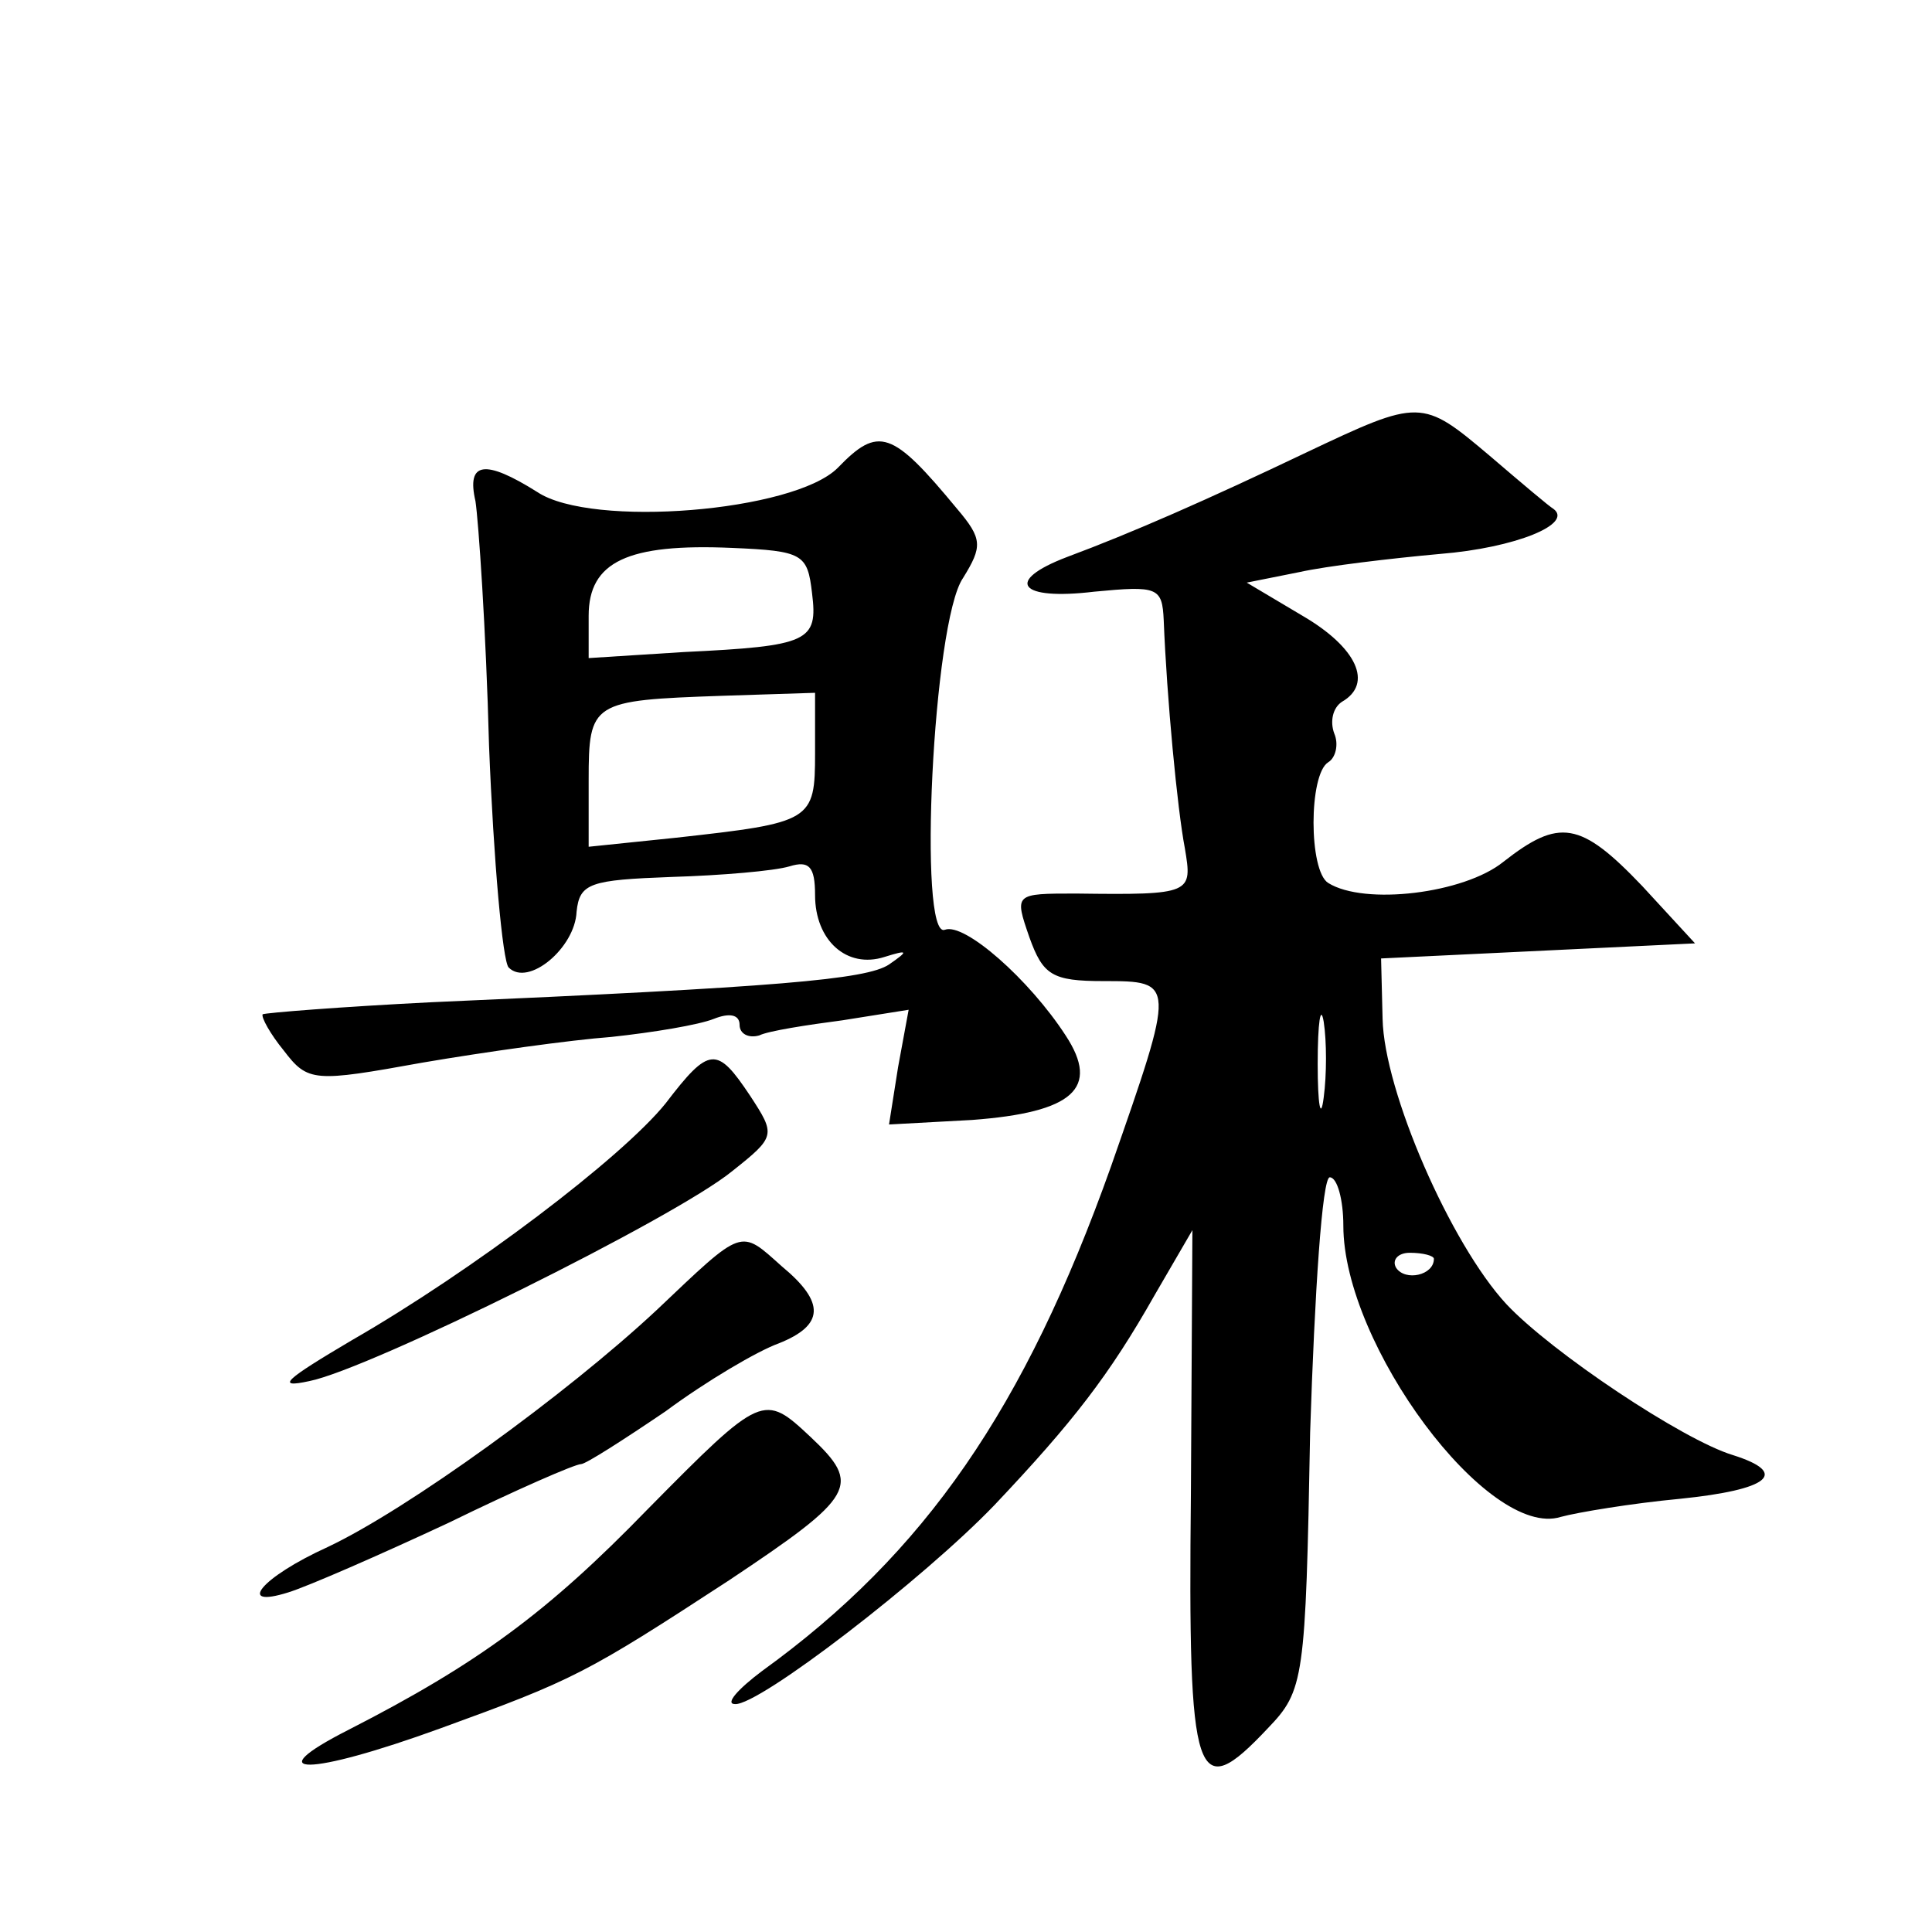 <?xml version="1.0" standalone="no"?>
<!DOCTYPE svg PUBLIC "-//W3C//DTD SVG 20010904//EN"
 "http://www.w3.org/TR/2001/REC-SVG-20010904/DTD/svg10.dtd">
<svg version="1.0" xmlns="http://www.w3.org/2000/svg"
 width="128pt" height="128pt" viewBox="0 0 128 128"
 preserveAspectRatio="xMidYMid meet">
<g transform="translate(0,128) scale(0.1,-0.1)"
fill="#0" stroke="none">
<path d="M865 980 c-65 -31 -115 -53 -158 -69 -42 -16 -32 -29 18 -23 42 4 45 3
46 -19 2 -51 9 -125 14 -151 5 -30 5 -31 -72 -30 -41 0 -41 0 -31 -29 9 -25 15
-29 49 -29 48 0 48 0 5 -123 -57 -160 -123 -256 -231 -334 -16 -12 -25 -22 -18
-22 16 -1 125 83 172 132 52 55 76 86 106 139 l25 43 -1 -175 c-2 -192 3 -206 51
-155 24 25 25 32 28 196 3 93 8 169 13 169 5 0 9 -15 9 -32 0 -79 96 -208 144 -193
11 3 47 9 79 12 59 6 73 17 35 29 -33 10 -120 68 -150 100 -37 40 -81 141 -82 189
l-1 40 104 5 104 5 -35 38 c-41 43 -55 45 -92 16 -26 -21 -92 -29 -116 -14 -13
8 -13 72 0 80 5 3 7 12 4 19 -3 8 -1 17 5 21 21 12 10 36 -26 57 l-37 22 35 7 c18
4 60 9 93 12 50 4 89 20 75 30 -2 1 -21 17 -42 35 -45 38 -46 38 -122 2z m12 -427
c-2 -16 -4 -5 -4 22 0 28 2 40 4 28 2 -13 2 -35 0 -50z m73 -107 c0 -11 -19 -15
-25 -6 -3 5 1 10 9 10 9 0 16 -2 16 -4z M555 970 c-29 -29 -163 -40 -199 -16 -35
22 -47 20 -41 -6 2 -13 7 -85 9 -162 3 -76 9 -143 13 -147 13 -13 44 13 45 37 2
19 9 21 63 23 33 1 68 4 78 7 13 4 17 0 17 -19 0 -30 21 -49 46 -41 16 5 16 4 3
-5 -15 -10 -74 -15 -303 -25 -60 -3 -110 -7 -112 -8 -1 -2 5 -13 14 -24 16 -21
20 -21 92 -8 41 7 98 15 125 17 28 3 58 8 68 12 10 4 17 3 17 -4 0 -6 6 -9 13 -7
6 3 32 7 55 10 l44 7 -7 -38 -6 -38 55 3 c67 5 85 21 62 56 -24 37 -67 75 -80 70
-18 -7 -8 204 12 233 13 21 13 26 -4 46 -43 52 -52 55 -79 27z m-17 -83 c4 -32
-2 -35 -85 -39 l-63 -4 0 28 c0 36 26 48 95 45 47 -2 50 -4 53 -30z m2 -106 c0
-45 -2 -46 -92 -56 l-58 -6 0 44 c0 52 2 53 88 56 l62 2 0 -40z M441 549 c-29 -36
-128 -111 -208 -157 -44 -26 -51 -32 -28 -27 40 8 242 108 280 139 29 23 29 24
12 50 -22 33 -27 33 -56 -5z M435 412 c-60 -56 -165 -132 -218 -157 -44 -20 -61
-41 -26 -30 13 4 61 25 106 46 45 22 84 39 88 39 3 0 28 16 56 35 27 20 61 40 75
45 30 12 31 27 2 51 -28 25 -25 26 -83 -29z M429 280 c-66 -68 -112 -102 -198 -146
-61 -31 -27 -31 61 1 88 32 96 36 191 98 84 56 88 63 54 95 -31 29 -32 29 -108
-48z"/>
</g>
</svg>
